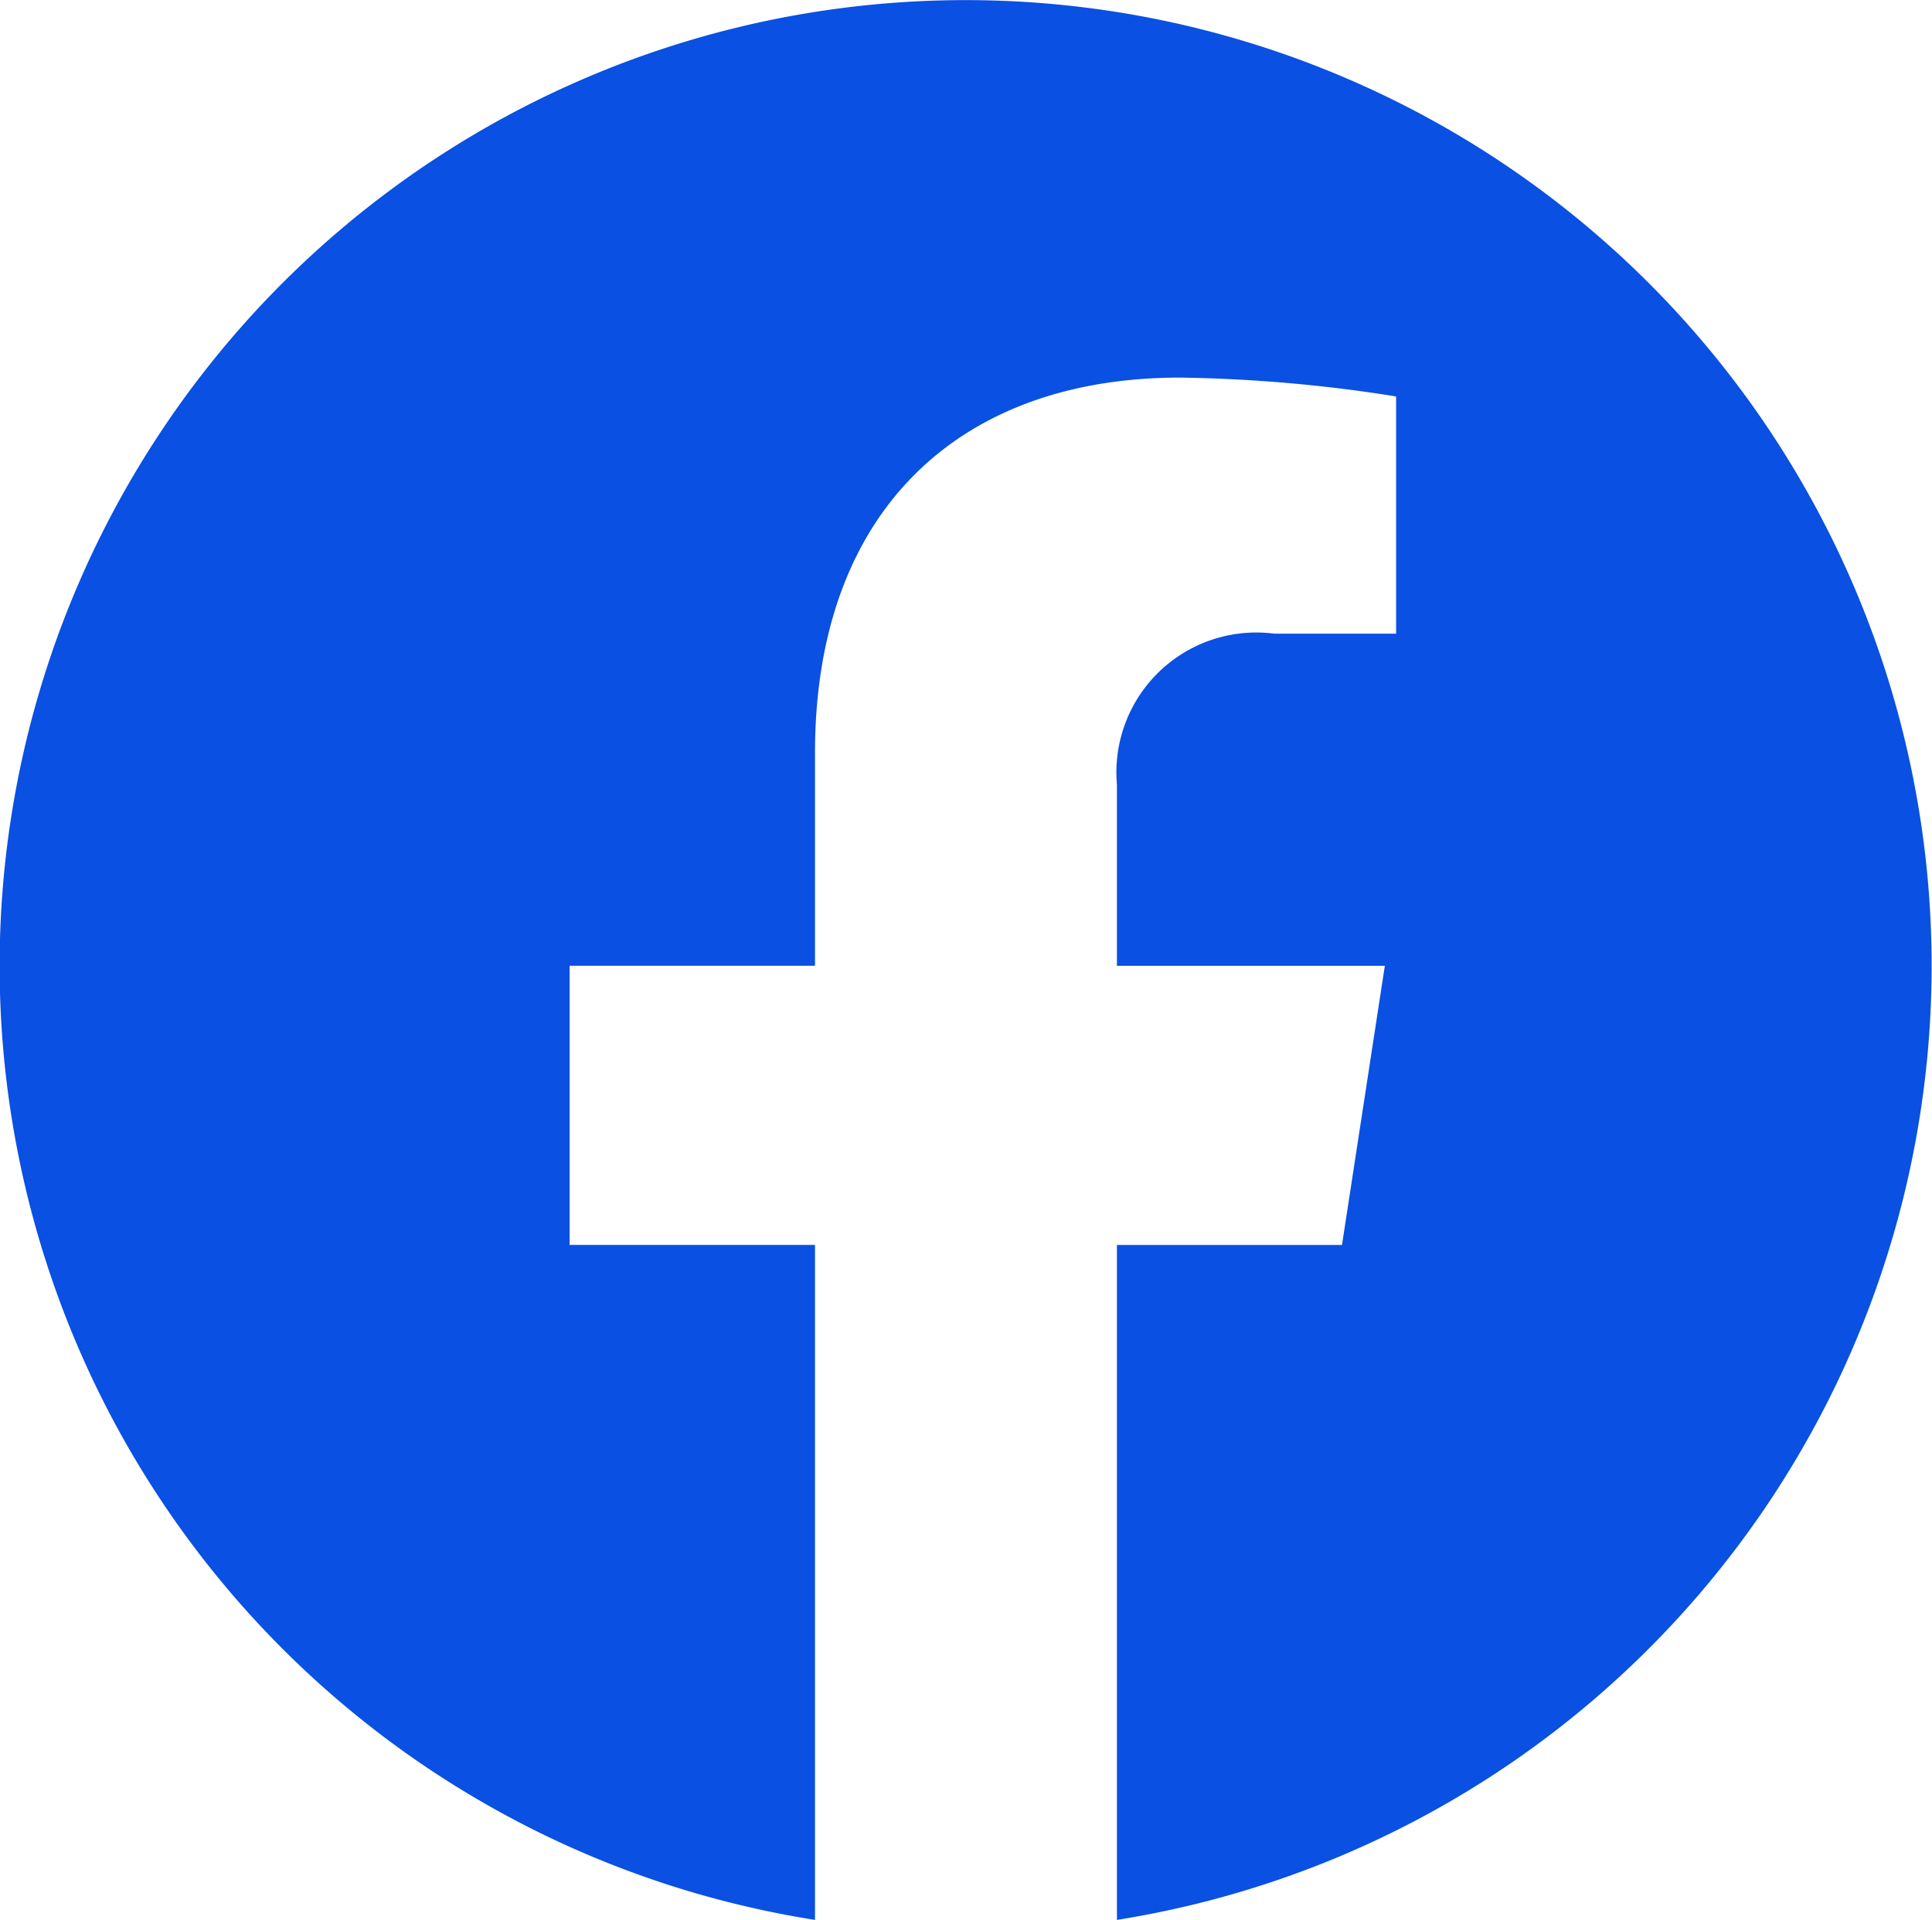 <svg xmlns="http://www.w3.org/2000/svg" width="26.242" height="26.083" viewBox="0 0 26.242 26.083">
  <path id="icon-facebook" d="M26.8,13.683A13.121,13.121,0,1,0,11.633,26.646V17.476H8.3V13.683h3.333V10.793c0-3.288,1.958-5.1,4.956-5.1a20.193,20.193,0,0,1,2.937.256V9.172H17.872a1.9,1.9,0,0,0-2.138,2.049v2.463h3.639l-.582,3.793H15.734v9.169A13.126,13.126,0,0,0,26.8,13.683Z" transform="translate(-0.563 -0.563)" fill="#0950e3"/>
</svg>
